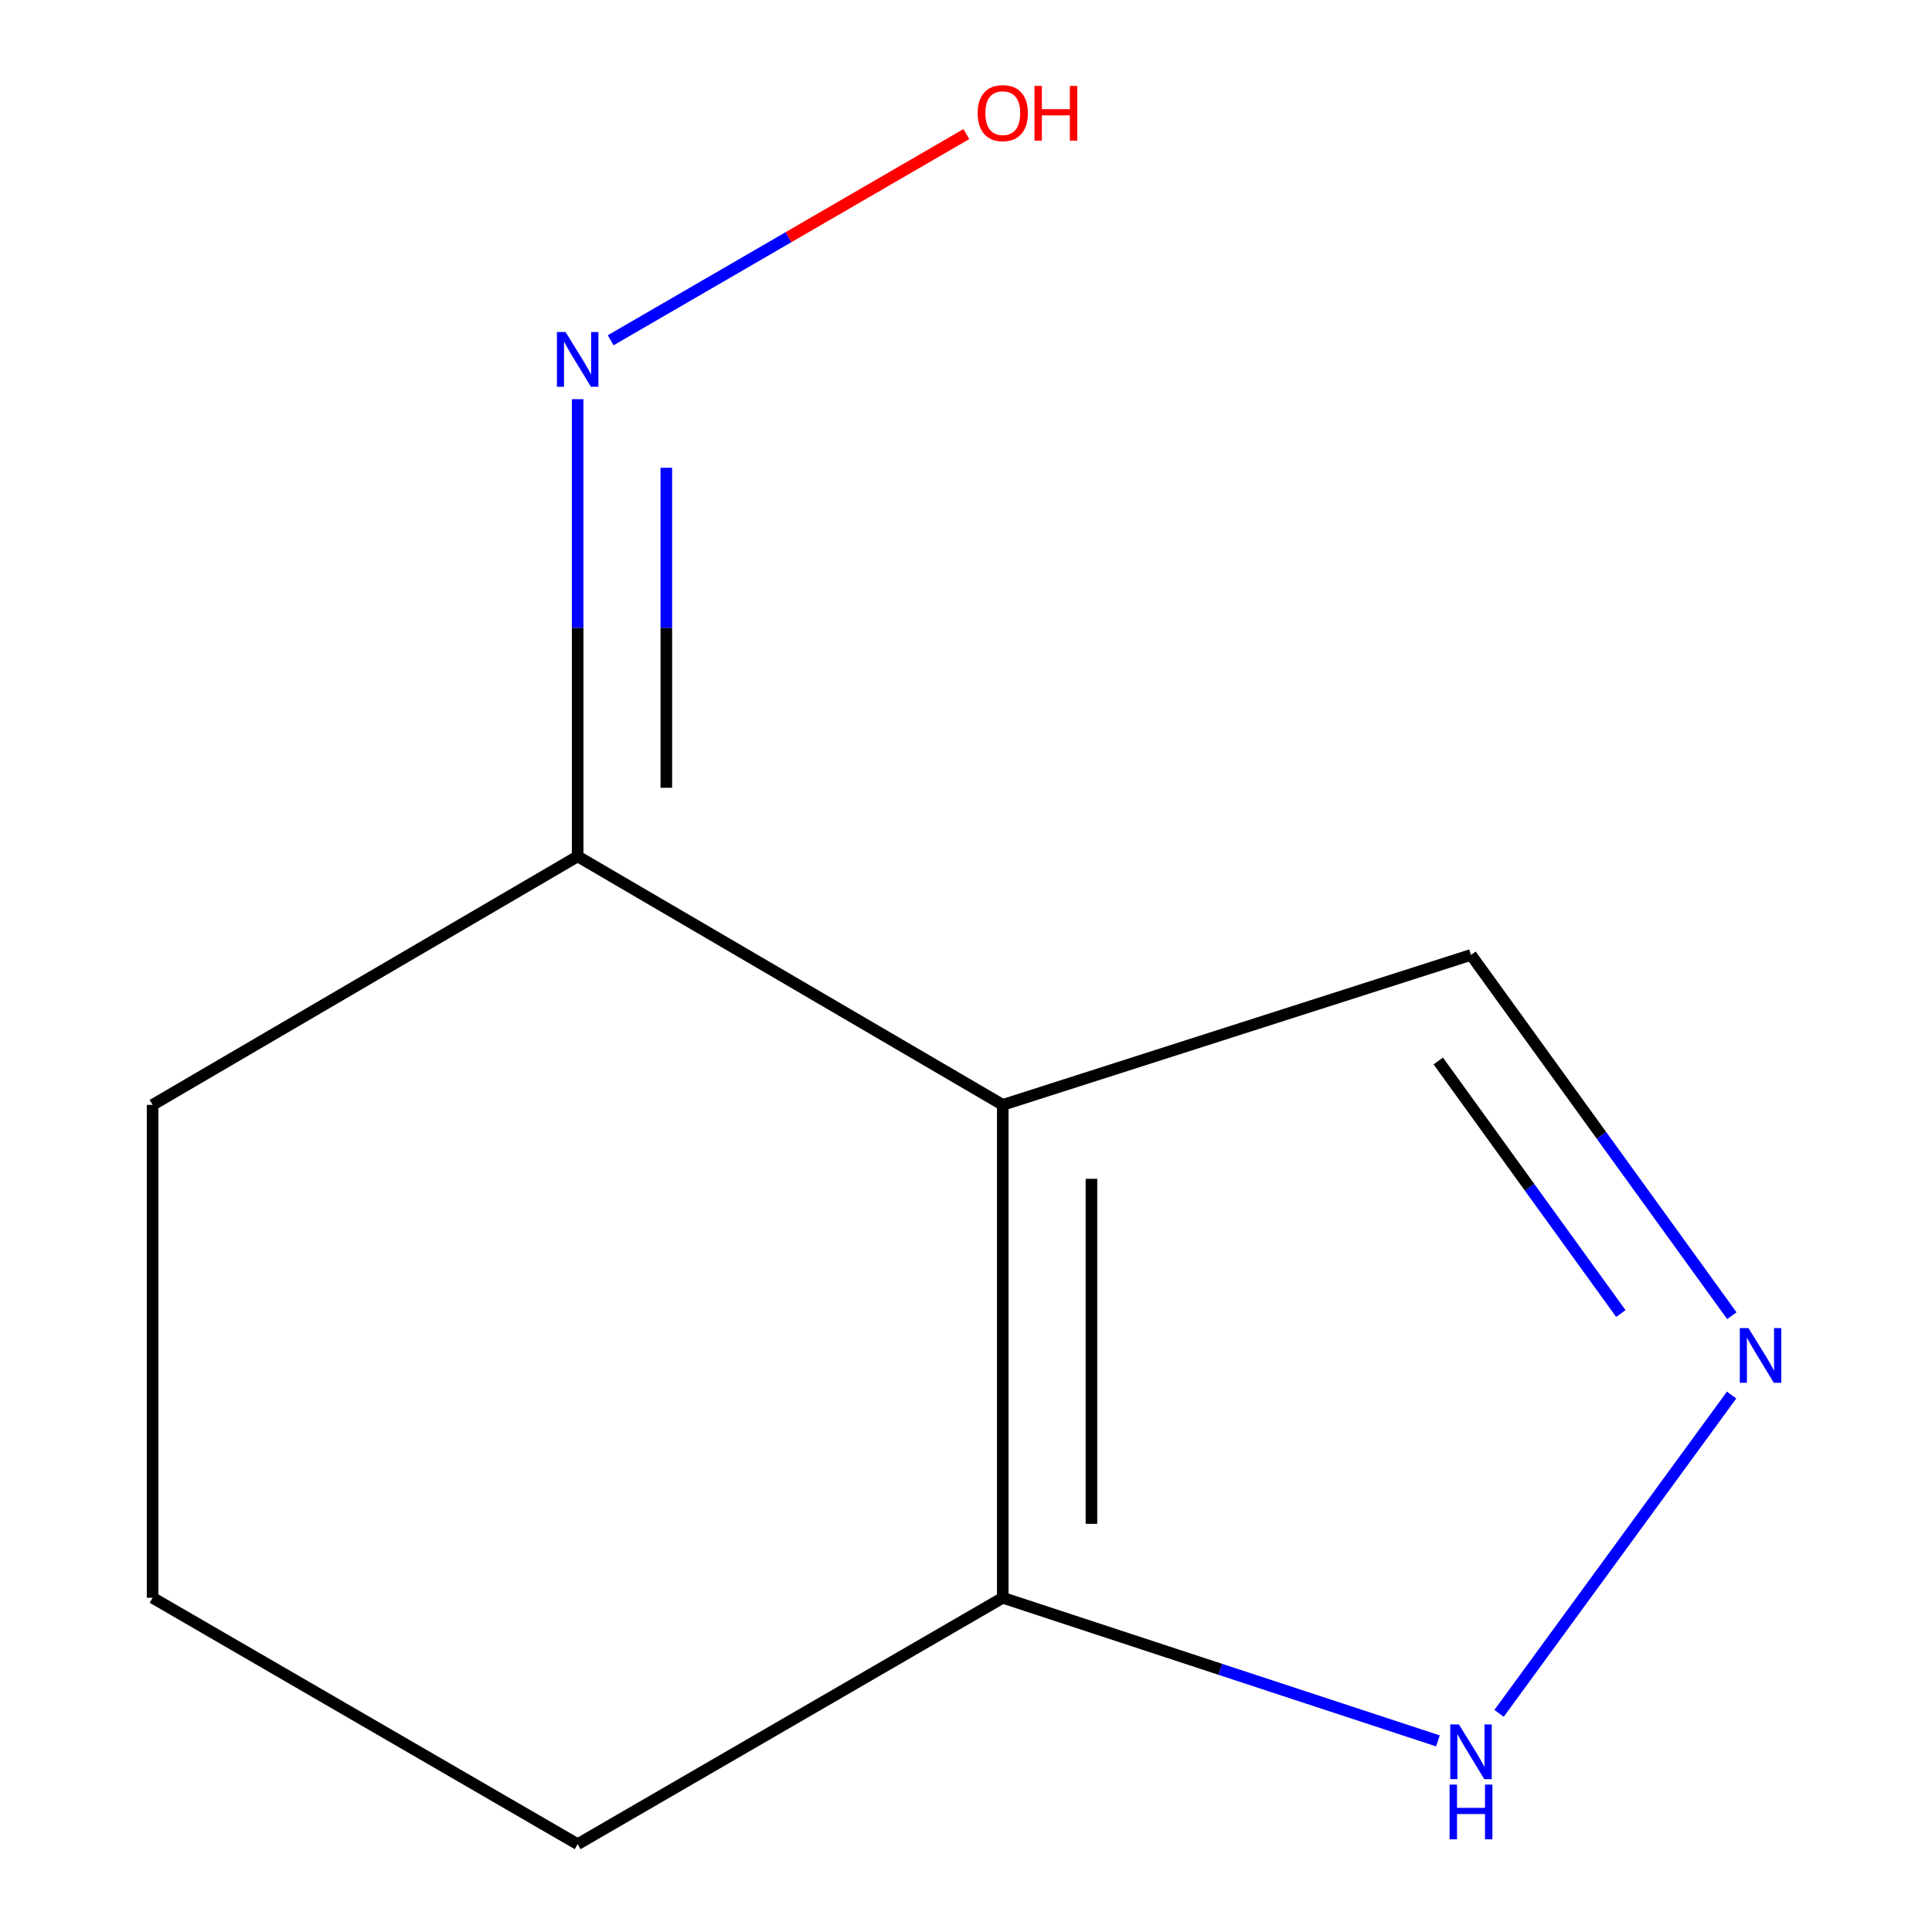 <?xml version='1.0' encoding='iso-8859-1'?>
<svg version='1.1' baseProfile='full'
              xmlns='http://www.w3.org/2000/svg'
                      xmlns:rdkit='http://www.rdkit.org/xml'
                      xmlns:xlink='http://www.w3.org/1999/xlink'
                  xml:space='preserve'
width='1000px' height='1000px' viewBox='0 0 1000 1000'>
<!-- END OF HEADER -->
<rect style='opacity:1.0;fill:#FFFFFF;stroke:none' width='1000' height='1000' x='0' y='0'> </rect>
<path class='bond-1' d='M 519.036,571.883 L 519.036,827.008' style='fill:none;fill-rule:evenodd;stroke:#000000;stroke-width:6px;stroke-linecap:butt;stroke-linejoin:miter;stroke-opacity:1' />
<path class='bond-1' d='M 564.931,610.152 L 564.931,788.739' style='fill:none;fill-rule:evenodd;stroke:#000000;stroke-width:6px;stroke-linecap:butt;stroke-linejoin:miter;stroke-opacity:1' />
<path class='bond-3' d='M 519.036,571.883 L 298.994,443.249' style='fill:none;fill-rule:evenodd;stroke:#000000;stroke-width:6px;stroke-linecap:butt;stroke-linejoin:miter;stroke-opacity:1' />
<path class='bond-4' d='M 519.036,571.883 L 761.387,494.269' style='fill:none;fill-rule:evenodd;stroke:#000000;stroke-width:6px;stroke-linecap:butt;stroke-linejoin:miter;stroke-opacity:1' />
<path class='bond-0' d='M 896.399,681.007 L 828.893,587.638' style='fill:none;fill-rule:evenodd;stroke:#0000FF;stroke-width:6px;stroke-linecap:butt;stroke-linejoin:miter;stroke-opacity:1' />
<path class='bond-0' d='M 828.893,587.638 L 761.387,494.269' style='fill:none;fill-rule:evenodd;stroke:#000000;stroke-width:6px;stroke-linecap:butt;stroke-linejoin:miter;stroke-opacity:1' />
<path class='bond-0' d='M 838.954,679.886 L 791.7,614.528' style='fill:none;fill-rule:evenodd;stroke:#0000FF;stroke-width:6px;stroke-linecap:butt;stroke-linejoin:miter;stroke-opacity:1' />
<path class='bond-0' d='M 791.7,614.528 L 744.446,549.17' style='fill:none;fill-rule:evenodd;stroke:#000000;stroke-width:6px;stroke-linecap:butt;stroke-linejoin:miter;stroke-opacity:1' />
<path class='bond-10' d='M 896.275,722.073 L 775.908,886.836' style='fill:none;fill-rule:evenodd;stroke:#0000FF;stroke-width:6px;stroke-linecap:butt;stroke-linejoin:miter;stroke-opacity:1' />
<path class='bond-2' d='M 519.036,827.008 L 631.652,864.046' style='fill:none;fill-rule:evenodd;stroke:#000000;stroke-width:6px;stroke-linecap:butt;stroke-linejoin:miter;stroke-opacity:1' />
<path class='bond-2' d='M 631.652,864.046 L 744.269,901.083' style='fill:none;fill-rule:evenodd;stroke:#0000FF;stroke-width:6px;stroke-linecap:butt;stroke-linejoin:miter;stroke-opacity:1' />
<path class='bond-7' d='M 519.036,827.008 L 298.994,954.545' style='fill:none;fill-rule:evenodd;stroke:#000000;stroke-width:6px;stroke-linecap:butt;stroke-linejoin:miter;stroke-opacity:1' />
<path class='bond-5' d='M 298.994,443.249 L 298.994,324.936' style='fill:none;fill-rule:evenodd;stroke:#000000;stroke-width:6px;stroke-linecap:butt;stroke-linejoin:miter;stroke-opacity:1' />
<path class='bond-5' d='M 298.994,324.936 L 298.994,206.623' style='fill:none;fill-rule:evenodd;stroke:#0000FF;stroke-width:6px;stroke-linecap:butt;stroke-linejoin:miter;stroke-opacity:1' />
<path class='bond-5' d='M 344.889,407.755 L 344.889,324.936' style='fill:none;fill-rule:evenodd;stroke:#000000;stroke-width:6px;stroke-linecap:butt;stroke-linejoin:miter;stroke-opacity:1' />
<path class='bond-5' d='M 344.889,324.936 L 344.889,242.117' style='fill:none;fill-rule:evenodd;stroke:#0000FF;stroke-width:6px;stroke-linecap:butt;stroke-linejoin:miter;stroke-opacity:1' />
<path class='bond-8' d='M 298.994,443.249 L 78.978,571.883' style='fill:none;fill-rule:evenodd;stroke:#000000;stroke-width:6px;stroke-linecap:butt;stroke-linejoin:miter;stroke-opacity:1' />
<path class='bond-6' d='M 316.093,176.12 L 408.132,122.763' style='fill:none;fill-rule:evenodd;stroke:#0000FF;stroke-width:6px;stroke-linecap:butt;stroke-linejoin:miter;stroke-opacity:1' />
<path class='bond-6' d='M 408.132,122.763 L 500.171,69.406' style='fill:none;fill-rule:evenodd;stroke:#FF0000;stroke-width:6px;stroke-linecap:butt;stroke-linejoin:miter;stroke-opacity:1' />
<path class='bond-11' d='M 298.994,954.545 L 78.978,827.008' style='fill:none;fill-rule:evenodd;stroke:#000000;stroke-width:6px;stroke-linecap:butt;stroke-linejoin:miter;stroke-opacity:1' />
<path class='bond-9' d='M 78.978,571.883 L 78.978,827.008' style='fill:none;fill-rule:evenodd;stroke:#000000;stroke-width:6px;stroke-linecap:butt;stroke-linejoin:miter;stroke-opacity:1' />
<path  class='atom-1' d='M 905 687.402
L 914.28 702.402
Q 915.2 703.882, 916.68 706.562
Q 918.16 709.242, 918.24 709.402
L 918.24 687.402
L 922 687.402
L 922 715.722
L 918.12 715.722
L 908.16 699.322
Q 907 697.402, 905.76 695.202
Q 904.56 693.002, 904.2 692.322
L 904.2 715.722
L 900.52 715.722
L 900.52 687.402
L 905 687.402
' fill='#0000FF'/>
<path  class='atom-3' d='M 755.127 892.553
L 764.407 907.553
Q 765.327 909.033, 766.807 911.713
Q 768.287 914.393, 768.367 914.553
L 768.367 892.553
L 772.127 892.553
L 772.127 920.873
L 768.247 920.873
L 758.287 904.473
Q 757.127 902.553, 755.887 900.353
Q 754.687 898.153, 754.327 897.473
L 754.327 920.873
L 750.647 920.873
L 750.647 892.553
L 755.127 892.553
' fill='#0000FF'/>
<path  class='atom-3' d='M 750.307 923.705
L 754.147 923.705
L 754.147 935.745
L 768.627 935.745
L 768.627 923.705
L 772.467 923.705
L 772.467 952.025
L 768.627 952.025
L 768.627 938.945
L 754.147 938.945
L 754.147 952.025
L 750.307 952.025
L 750.307 923.705
' fill='#0000FF'/>
<path  class='atom-6' d='M 292.734 171.873
L 302.014 186.873
Q 302.934 188.353, 304.414 191.033
Q 305.894 193.713, 305.974 193.873
L 305.974 171.873
L 309.734 171.873
L 309.734 200.193
L 305.854 200.193
L 295.894 183.793
Q 294.734 181.873, 293.494 179.673
Q 292.294 177.473, 291.934 176.793
L 291.934 200.193
L 288.254 200.193
L 288.254 171.873
L 292.734 171.873
' fill='#0000FF'/>
<path  class='atom-7' d='M 506.036 58.55
Q 506.036 51.75, 509.396 47.95
Q 512.756 44.15, 519.036 44.15
Q 525.316 44.15, 528.676 47.95
Q 532.036 51.75, 532.036 58.55
Q 532.036 65.43, 528.636 69.35
Q 525.236 73.23, 519.036 73.23
Q 512.796 73.23, 509.396 69.35
Q 506.036 65.47, 506.036 58.55
M 519.036 70.03
Q 523.356 70.03, 525.676 67.15
Q 528.036 64.23, 528.036 58.55
Q 528.036 52.99, 525.676 50.19
Q 523.356 47.35, 519.036 47.35
Q 514.716 47.35, 512.356 50.15
Q 510.036 52.95, 510.036 58.55
Q 510.036 64.27, 512.356 67.15
Q 514.716 70.03, 519.036 70.03
' fill='#FF0000'/>
<path  class='atom-7' d='M 535.436 44.47
L 539.276 44.47
L 539.276 56.51
L 553.756 56.51
L 553.756 44.47
L 557.596 44.47
L 557.596 72.79
L 553.756 72.79
L 553.756 59.71
L 539.276 59.71
L 539.276 72.79
L 535.436 72.79
L 535.436 44.47
' fill='#FF0000'/>
</svg>
